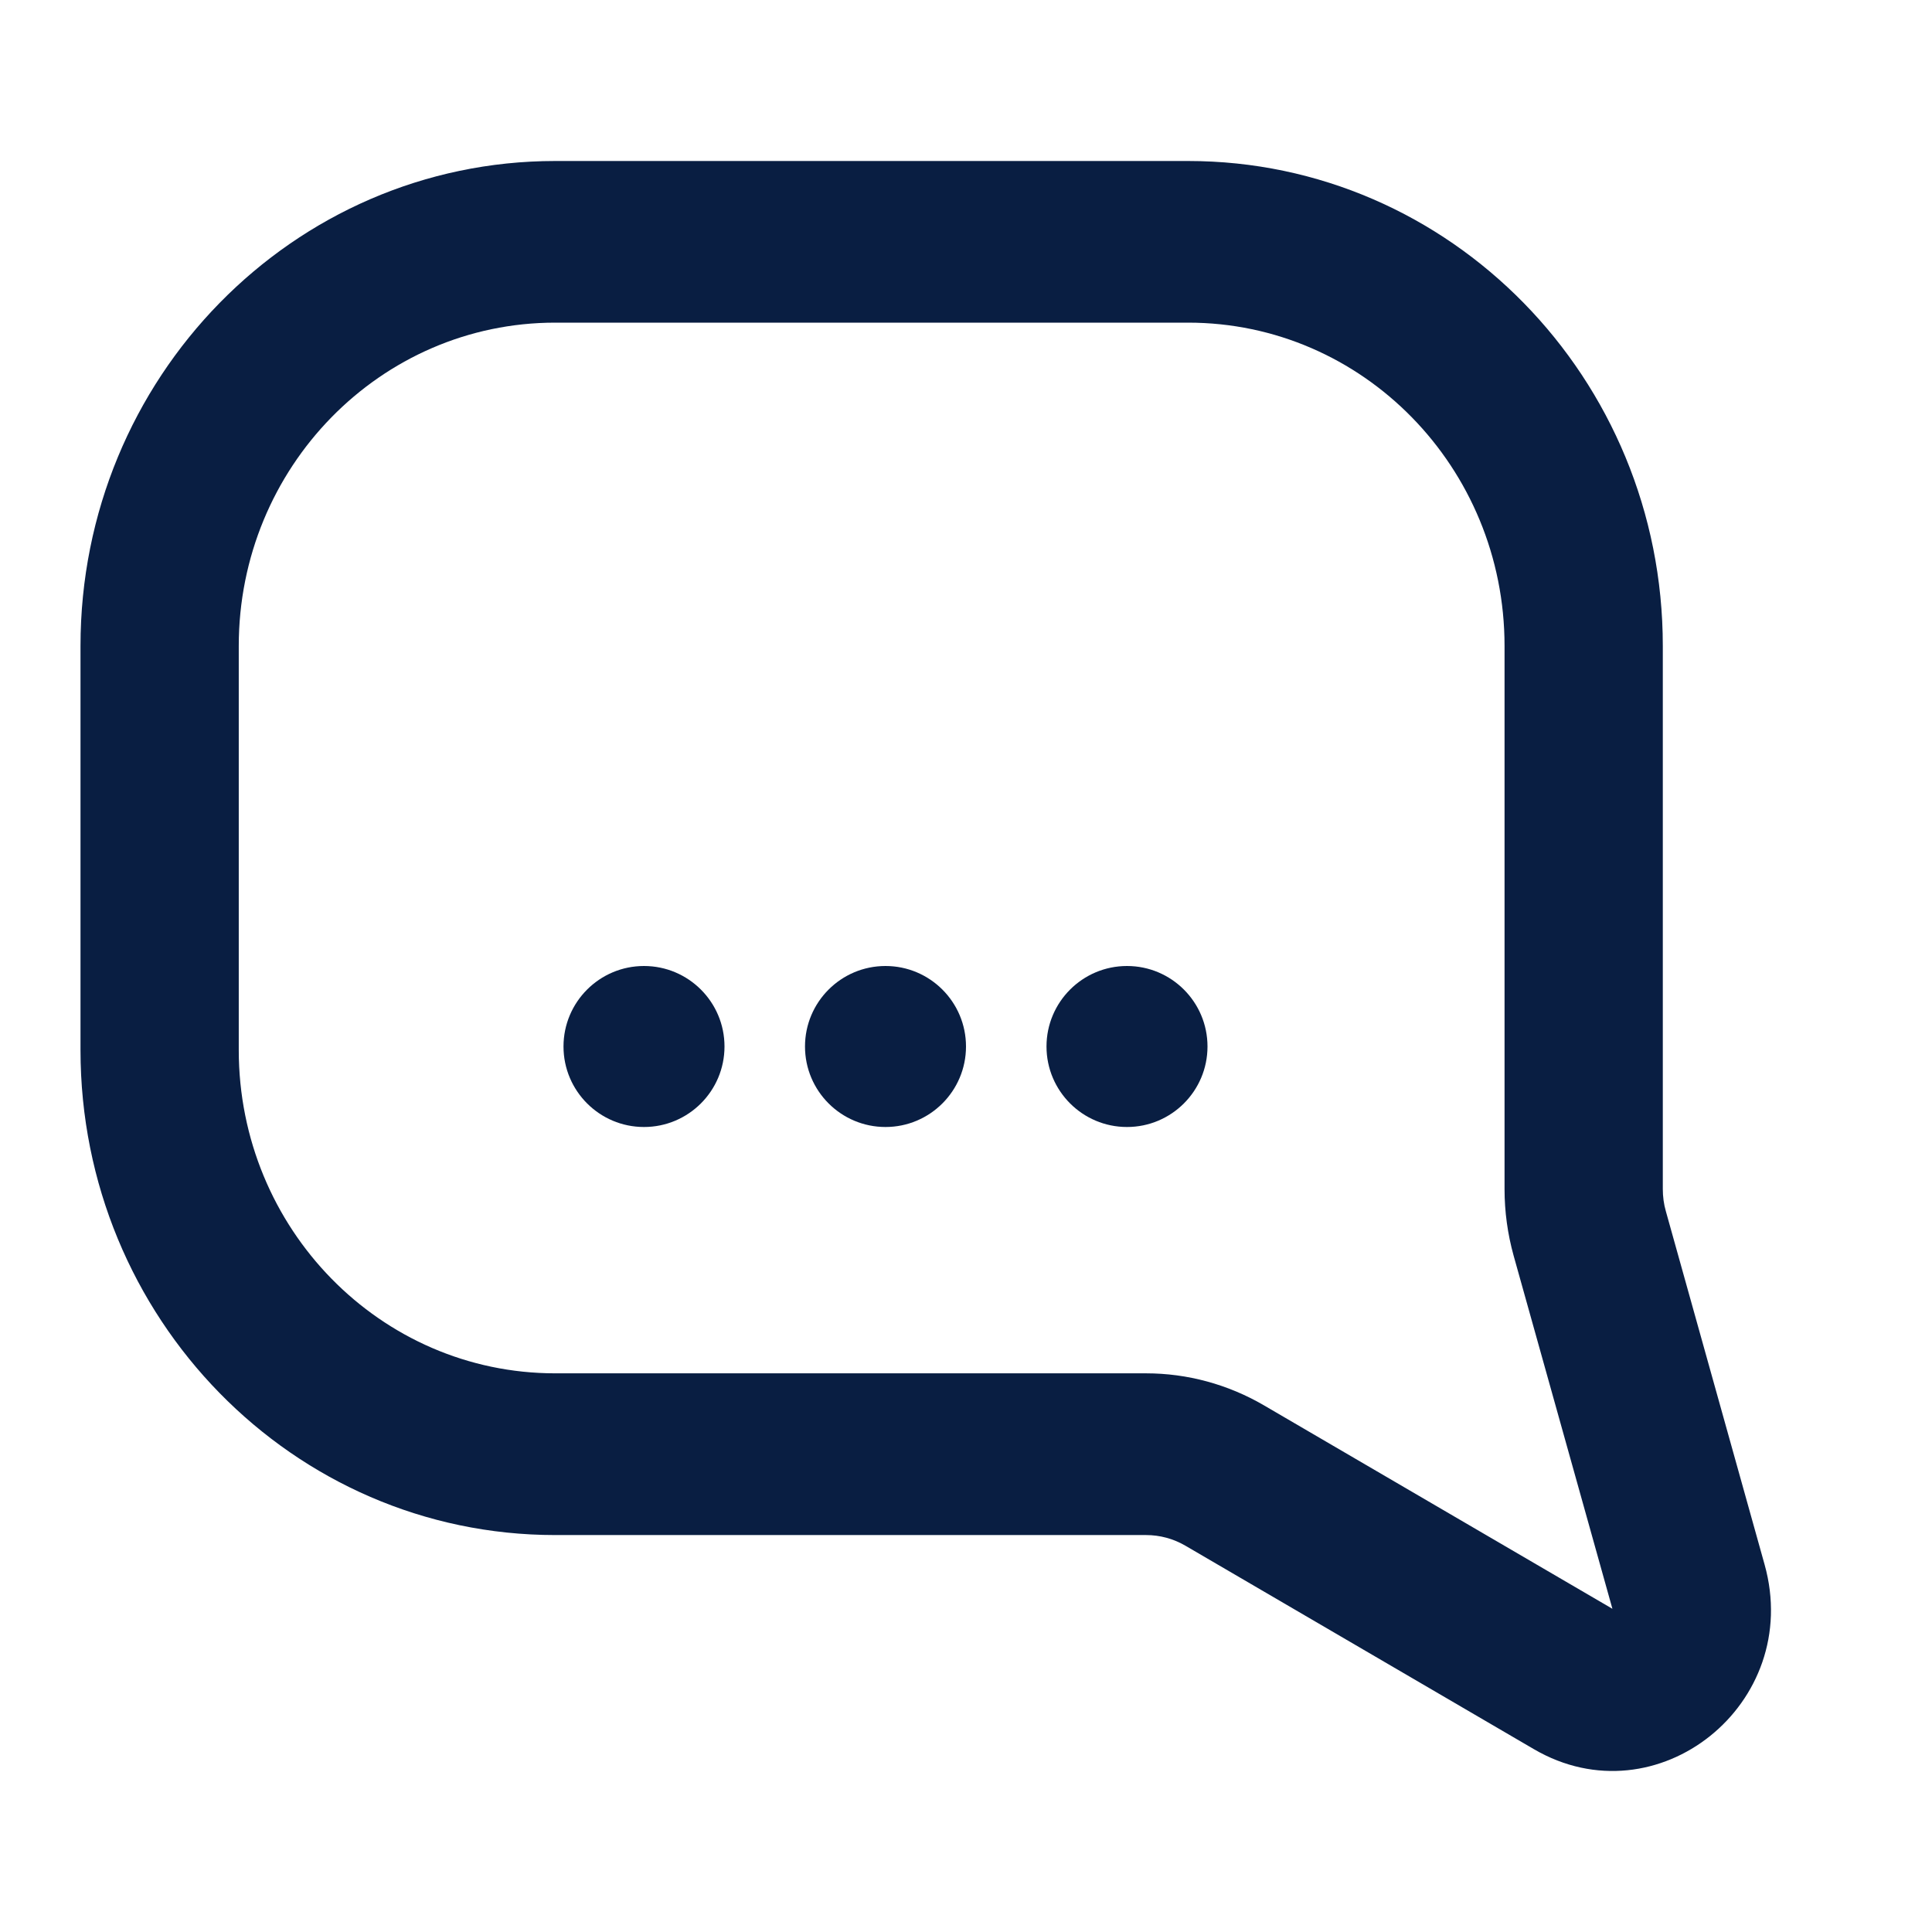 <svg width="24" height="24" viewBox="0 0 24 24" fill="none" xmlns="http://www.w3.org/2000/svg">
<path d="M8 14C8.552 14 9 13.552 9 13C9 12.448 8.552 12 8 12C7.448 12 7 12.448 7 13C7 13.552 7.448 14 8 14Z" fill="#091E42"/>
<path d="M11 14C11.552 14 12 13.552 12 13C12 12.448 11.552 12 11 12C10.448 12 10 12.448 10 13C10 13.552 10.448 14 11 14Z" fill="#091E42"/>
<path d="M14 14C14.552 14 15 13.552 15 13C15 12.448 14.552 12 14 12C13.448 12 13 12.448 13 13C13 13.552 13.448 14 14 14Z" fill="#091E42"/>
<path fill-rule="evenodd" clip-rule="evenodd" d="M1 8.024C1 4.697 3.64 2 6.897 2H14.759C18.016 2 20.656 4.697 20.656 8.024V14.771C20.656 14.864 20.668 14.957 20.694 15.047L21.92 19.434C22.405 21.165 20.585 22.622 19.055 21.729L14.725 19.201C14.576 19.114 14.408 19.069 14.237 19.069H6.897C3.64 19.069 1 16.371 1 13.044V8.024ZM6.897 4.008C4.726 4.008 2.966 5.806 2.966 8.024V13.044C2.966 15.262 4.726 17.06 6.897 17.06H14.237C14.75 17.06 15.254 17.197 15.7 17.457L20.03 19.985L18.803 15.599C18.728 15.329 18.69 15.051 18.69 14.771V8.024C18.69 5.806 16.93 4.008 14.759 4.008H6.897Z" fill="#091E42"/>
</svg>
